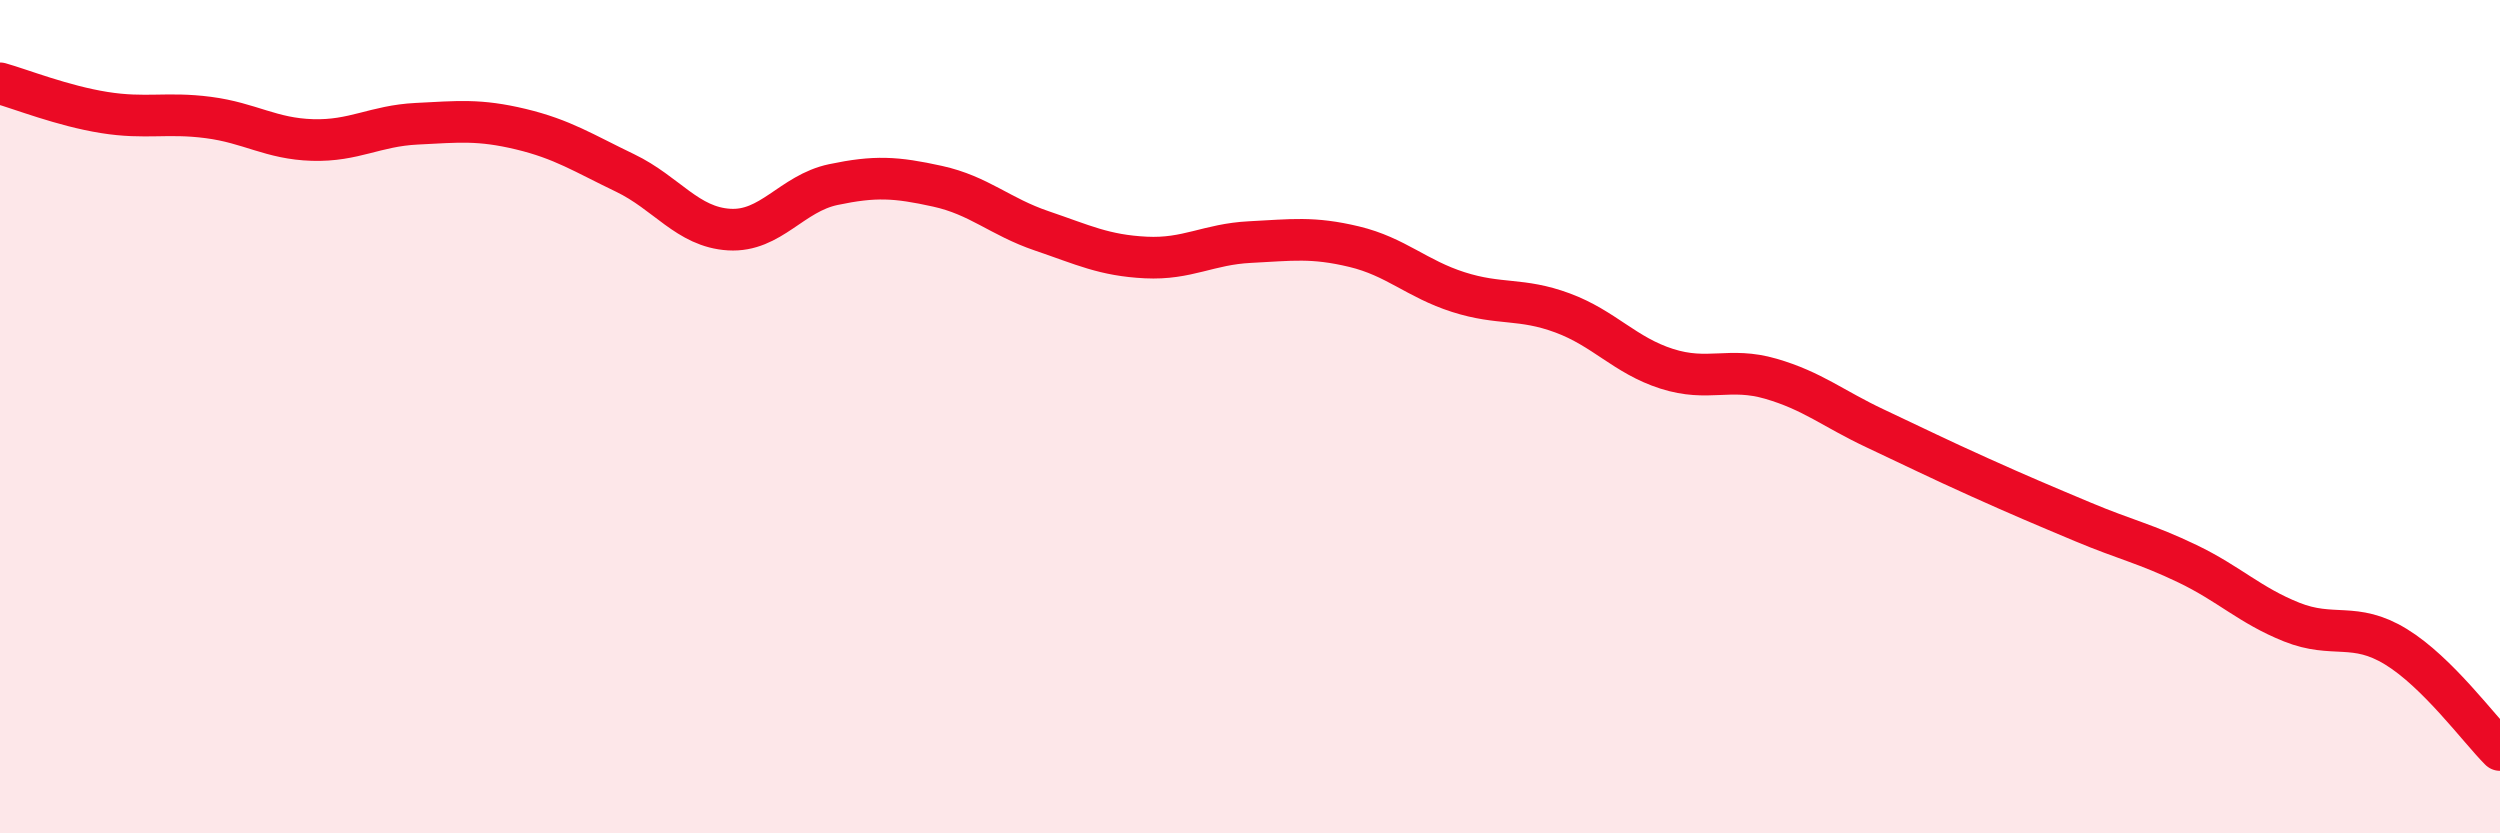 
    <svg width="60" height="20" viewBox="0 0 60 20" xmlns="http://www.w3.org/2000/svg">
      <path
        d="M 0,2 C 0.5,2.14 1.5,2.54 2.5,2.7 C 3.5,2.86 4,2.69 5,2.82 C 6,2.95 6.5,3.33 7.5,3.36 C 8.5,3.39 9,3.02 10,2.97 C 11,2.92 11.5,2.86 12.5,3.1 C 13.5,3.34 14,3.67 15,4.15 C 16,4.63 16.5,5.45 17.5,5.51 C 18.5,5.57 19,4.64 20,4.43 C 21,4.22 21.5,4.25 22.5,4.47 C 23.5,4.69 24,5.2 25,5.54 C 26,5.88 26.5,6.13 27.5,6.18 C 28.5,6.23 29,5.86 30,5.81 C 31,5.76 31.5,5.68 32.5,5.92 C 33.5,6.16 34,6.69 35,7.01 C 36,7.33 36.5,7.14 37.5,7.51 C 38.5,7.88 39,8.53 40,8.85 C 41,9.17 41.5,8.8 42.5,9.09 C 43.5,9.38 44,9.81 45,10.28 C 46,10.75 46.5,11 47.5,11.45 C 48.5,11.9 49,12.11 50,12.53 C 51,12.95 51.5,13.05 52.5,13.53 C 53.5,14.01 54,14.53 55,14.93 C 56,15.33 56.5,14.91 57.5,15.52 C 58.5,16.13 59.5,17.5 60,18L60 20L0 20Z"
        fill="#EB0A25"
        opacity="0.1"
        stroke-linecap="round"
        stroke-linejoin="round"
      />
      <path
        d="M 0,2 C 0.5,2.14 1.5,2.54 2.5,2.7 C 3.5,2.86 4,2.69 5,2.82 C 6,2.95 6.5,3.33 7.5,3.36 C 8.5,3.39 9,3.02 10,2.97 C 11,2.92 11.5,2.86 12.5,3.1 C 13.5,3.34 14,3.67 15,4.15 C 16,4.63 16.5,5.45 17.5,5.51 C 18.5,5.57 19,4.64 20,4.43 C 21,4.22 21.5,4.25 22.5,4.47 C 23.5,4.69 24,5.2 25,5.54 C 26,5.88 26.5,6.13 27.5,6.18 C 28.5,6.23 29,5.86 30,5.81 C 31,5.76 31.5,5.68 32.5,5.92 C 33.5,6.16 34,6.69 35,7.01 C 36,7.33 36.5,7.14 37.5,7.51 C 38.5,7.88 39,8.53 40,8.85 C 41,9.17 41.5,8.8 42.5,9.09 C 43.5,9.38 44,9.81 45,10.28 C 46,10.75 46.5,11 47.5,11.45 C 48.5,11.9 49,12.11 50,12.53 C 51,12.95 51.5,13.05 52.5,13.53 C 53.5,14.01 54,14.53 55,14.93 C 56,15.33 56.5,14.91 57.5,15.52 C 58.5,16.13 59.5,17.5 60,18"
        stroke="#EB0A25"
        stroke-width="1"
        fill="none"
        stroke-linecap="round"
        stroke-linejoin="round"
      />
    </svg>
  